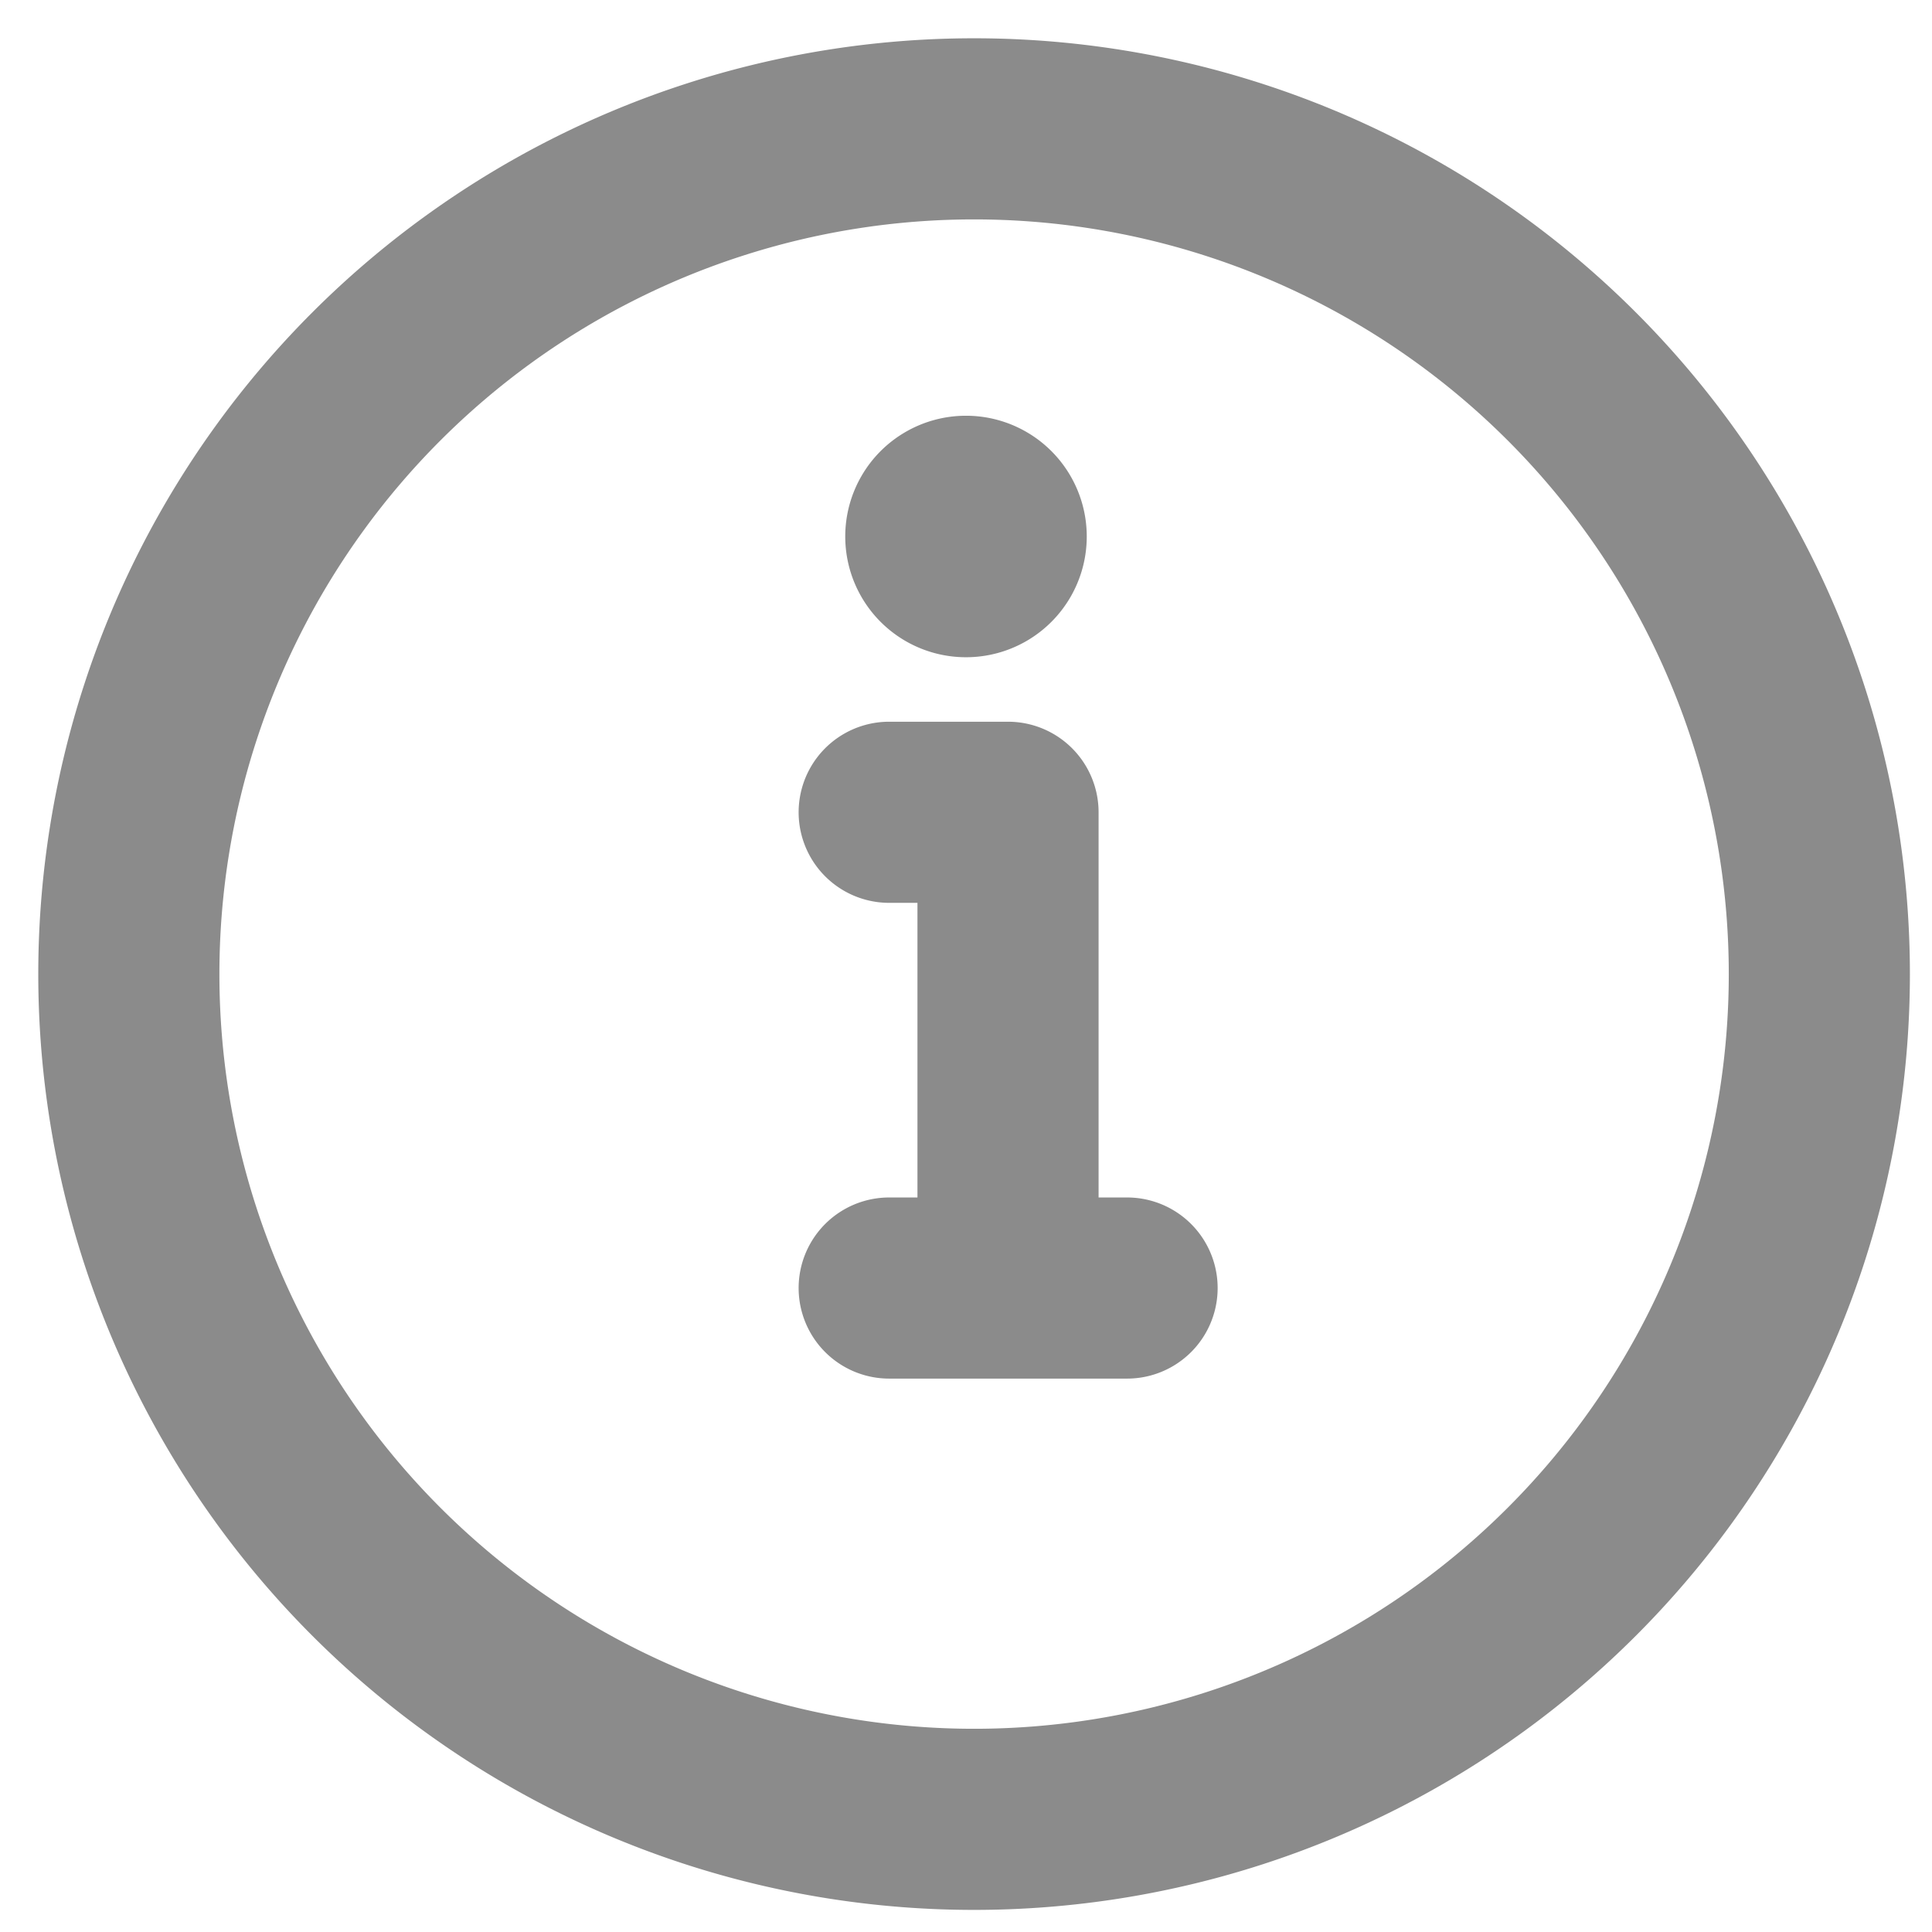 <svg width="16" height="16" fill="none" xmlns="http://www.w3.org/2000/svg"><path fill-rule="evenodd" clip-rule="evenodd" d="M1.817 8.067a6.25 6.25 0 1112.5 0 6.25 6.25 0 01-12.5 0zm6.25-7.75a7.75 7.75 0 100 15.5 7.75 7.75 0 000-15.5zm-.703 5.66a.75.75 0 100 1.5h.234v2.44h-.234a.75.75 0 000 1.5h1.97a.75.75 0 000-1.5h-.236v-3.19a.75.75 0 00-.75-.75h-.984zM7 4.443a1 1 0 112 0 1 1 0 01-2 0z" fill="#8B8B8B"/></svg>